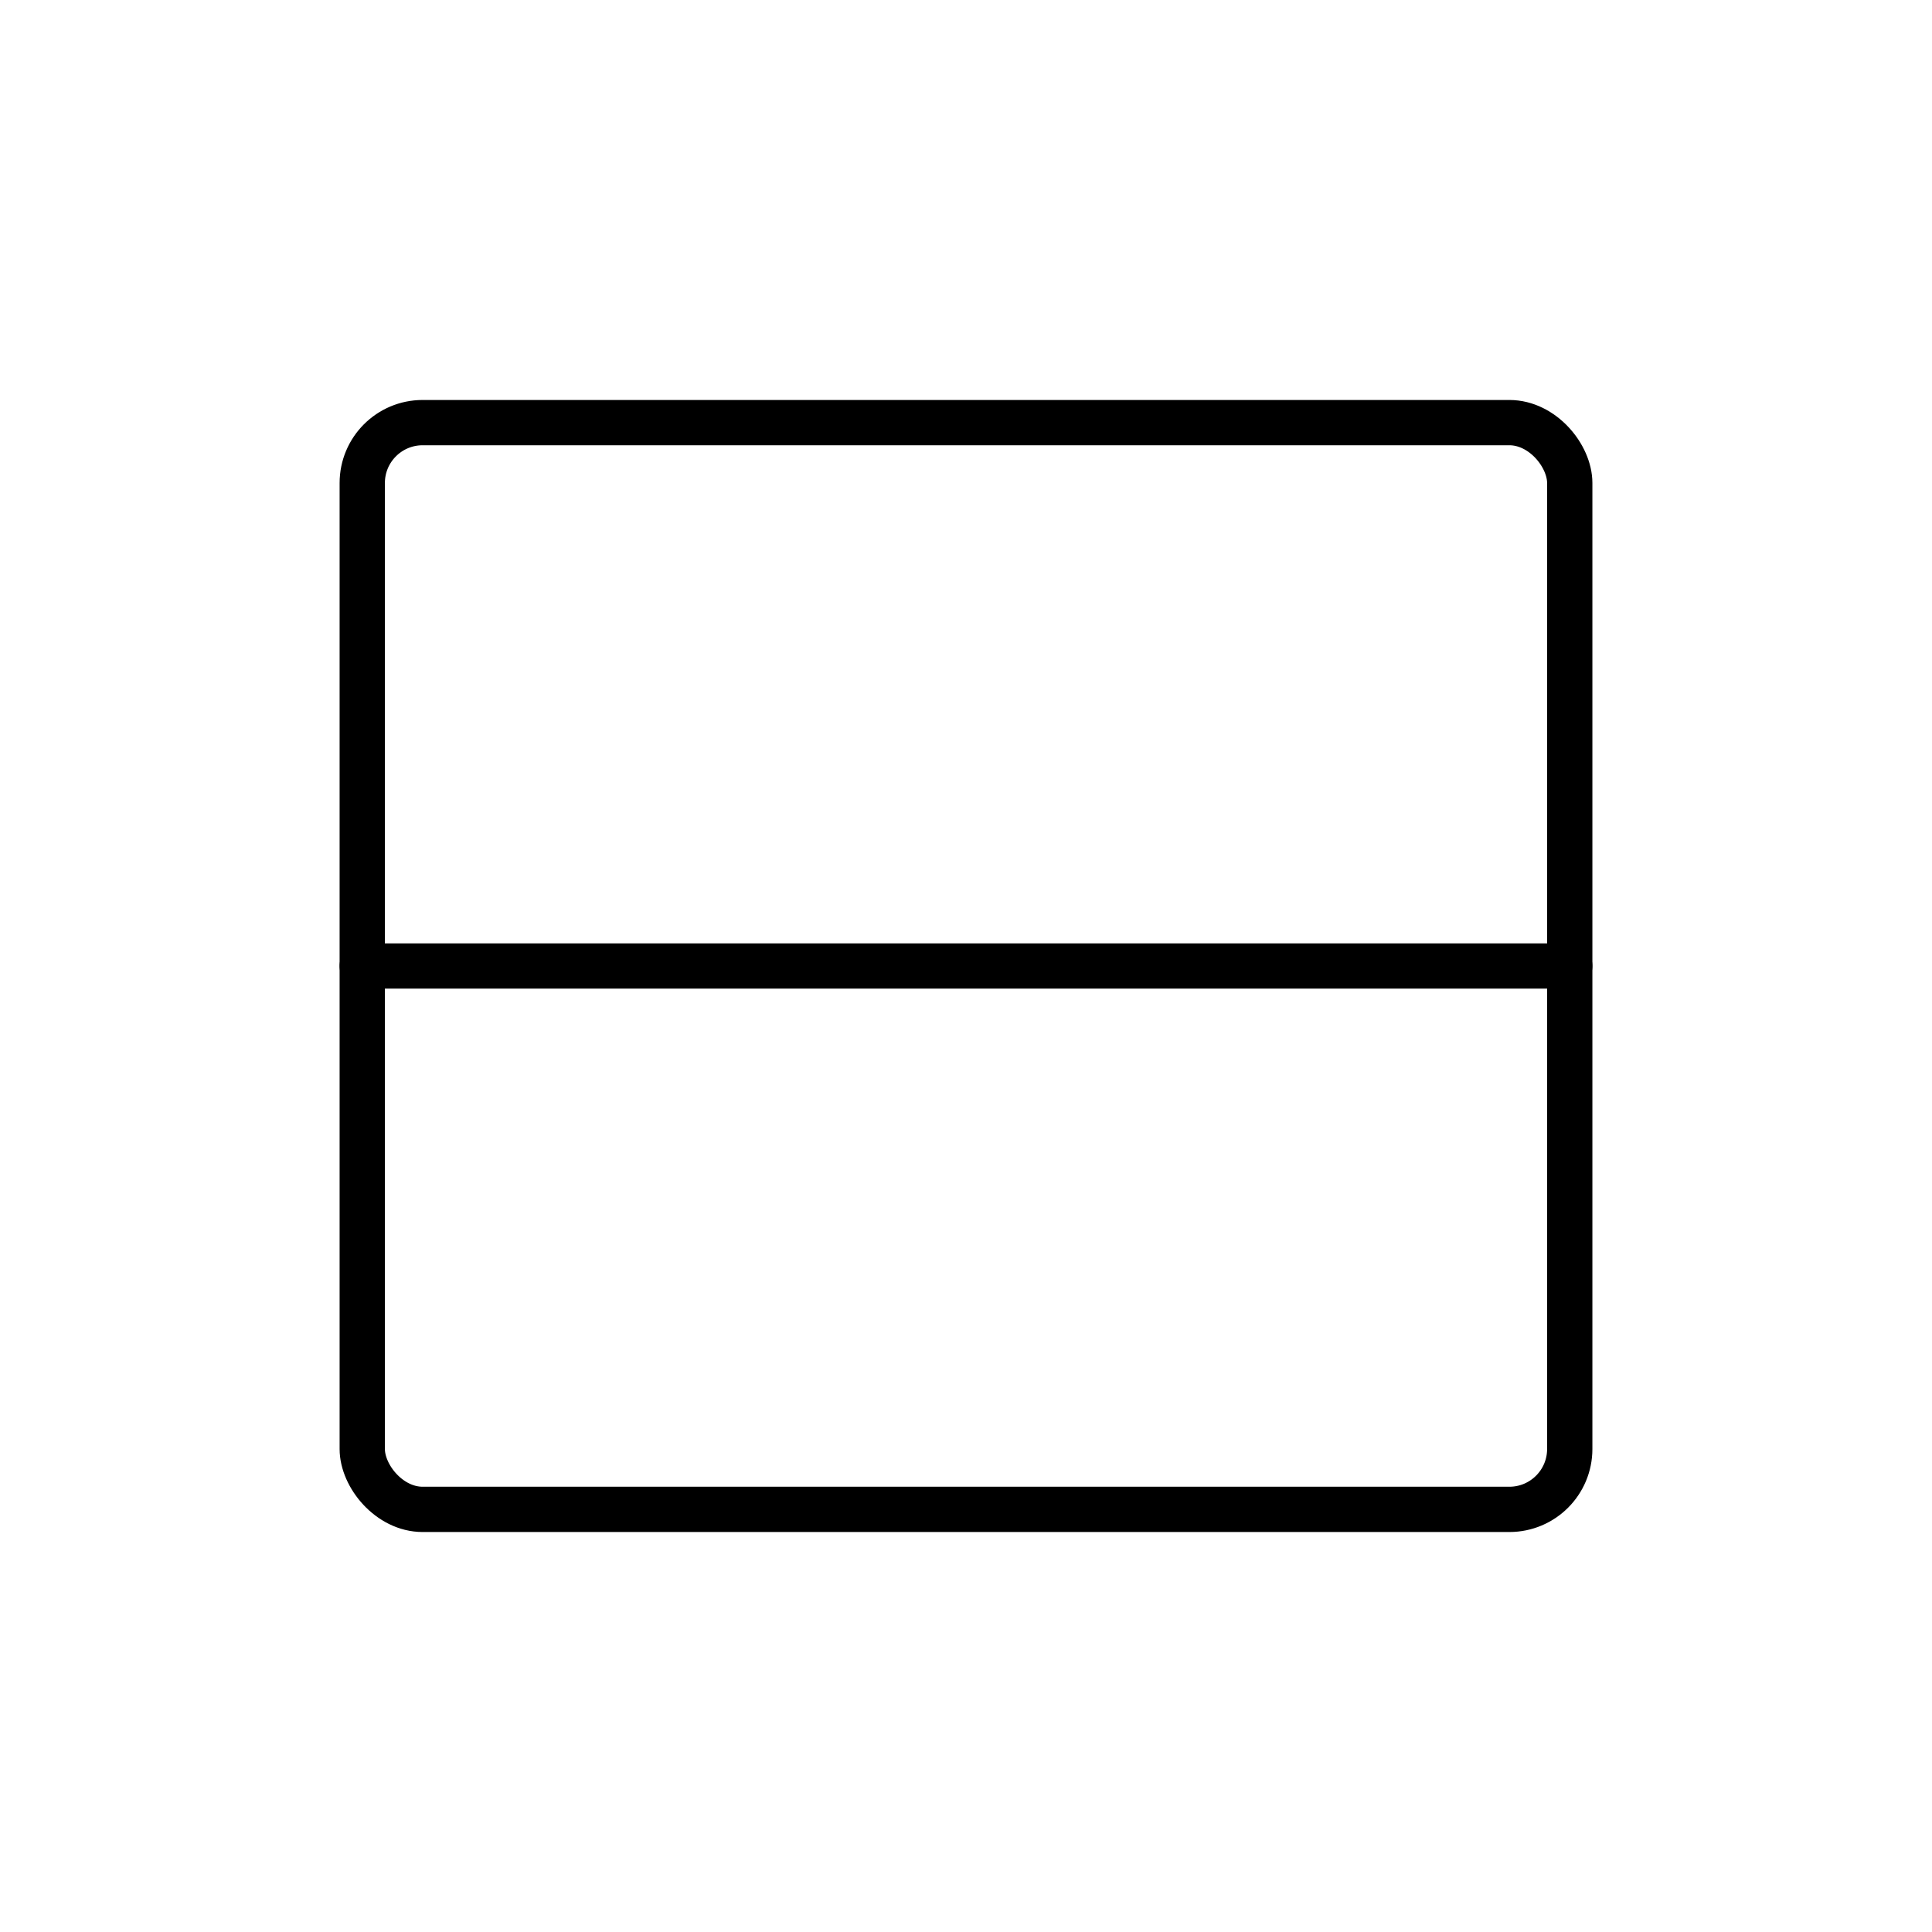 <svg stroke-linejoin="round" stroke-linecap="round" stroke-width="6" stroke="black" fill="none" viewBox="0 0 256 256" xmlns="http://www.w3.org/2000/svg">  <rect rx="8" height="144" width="160" y="56" x="48"></rect>  <line y2="128" x2="208" y1="128" x1="48"></line></svg>